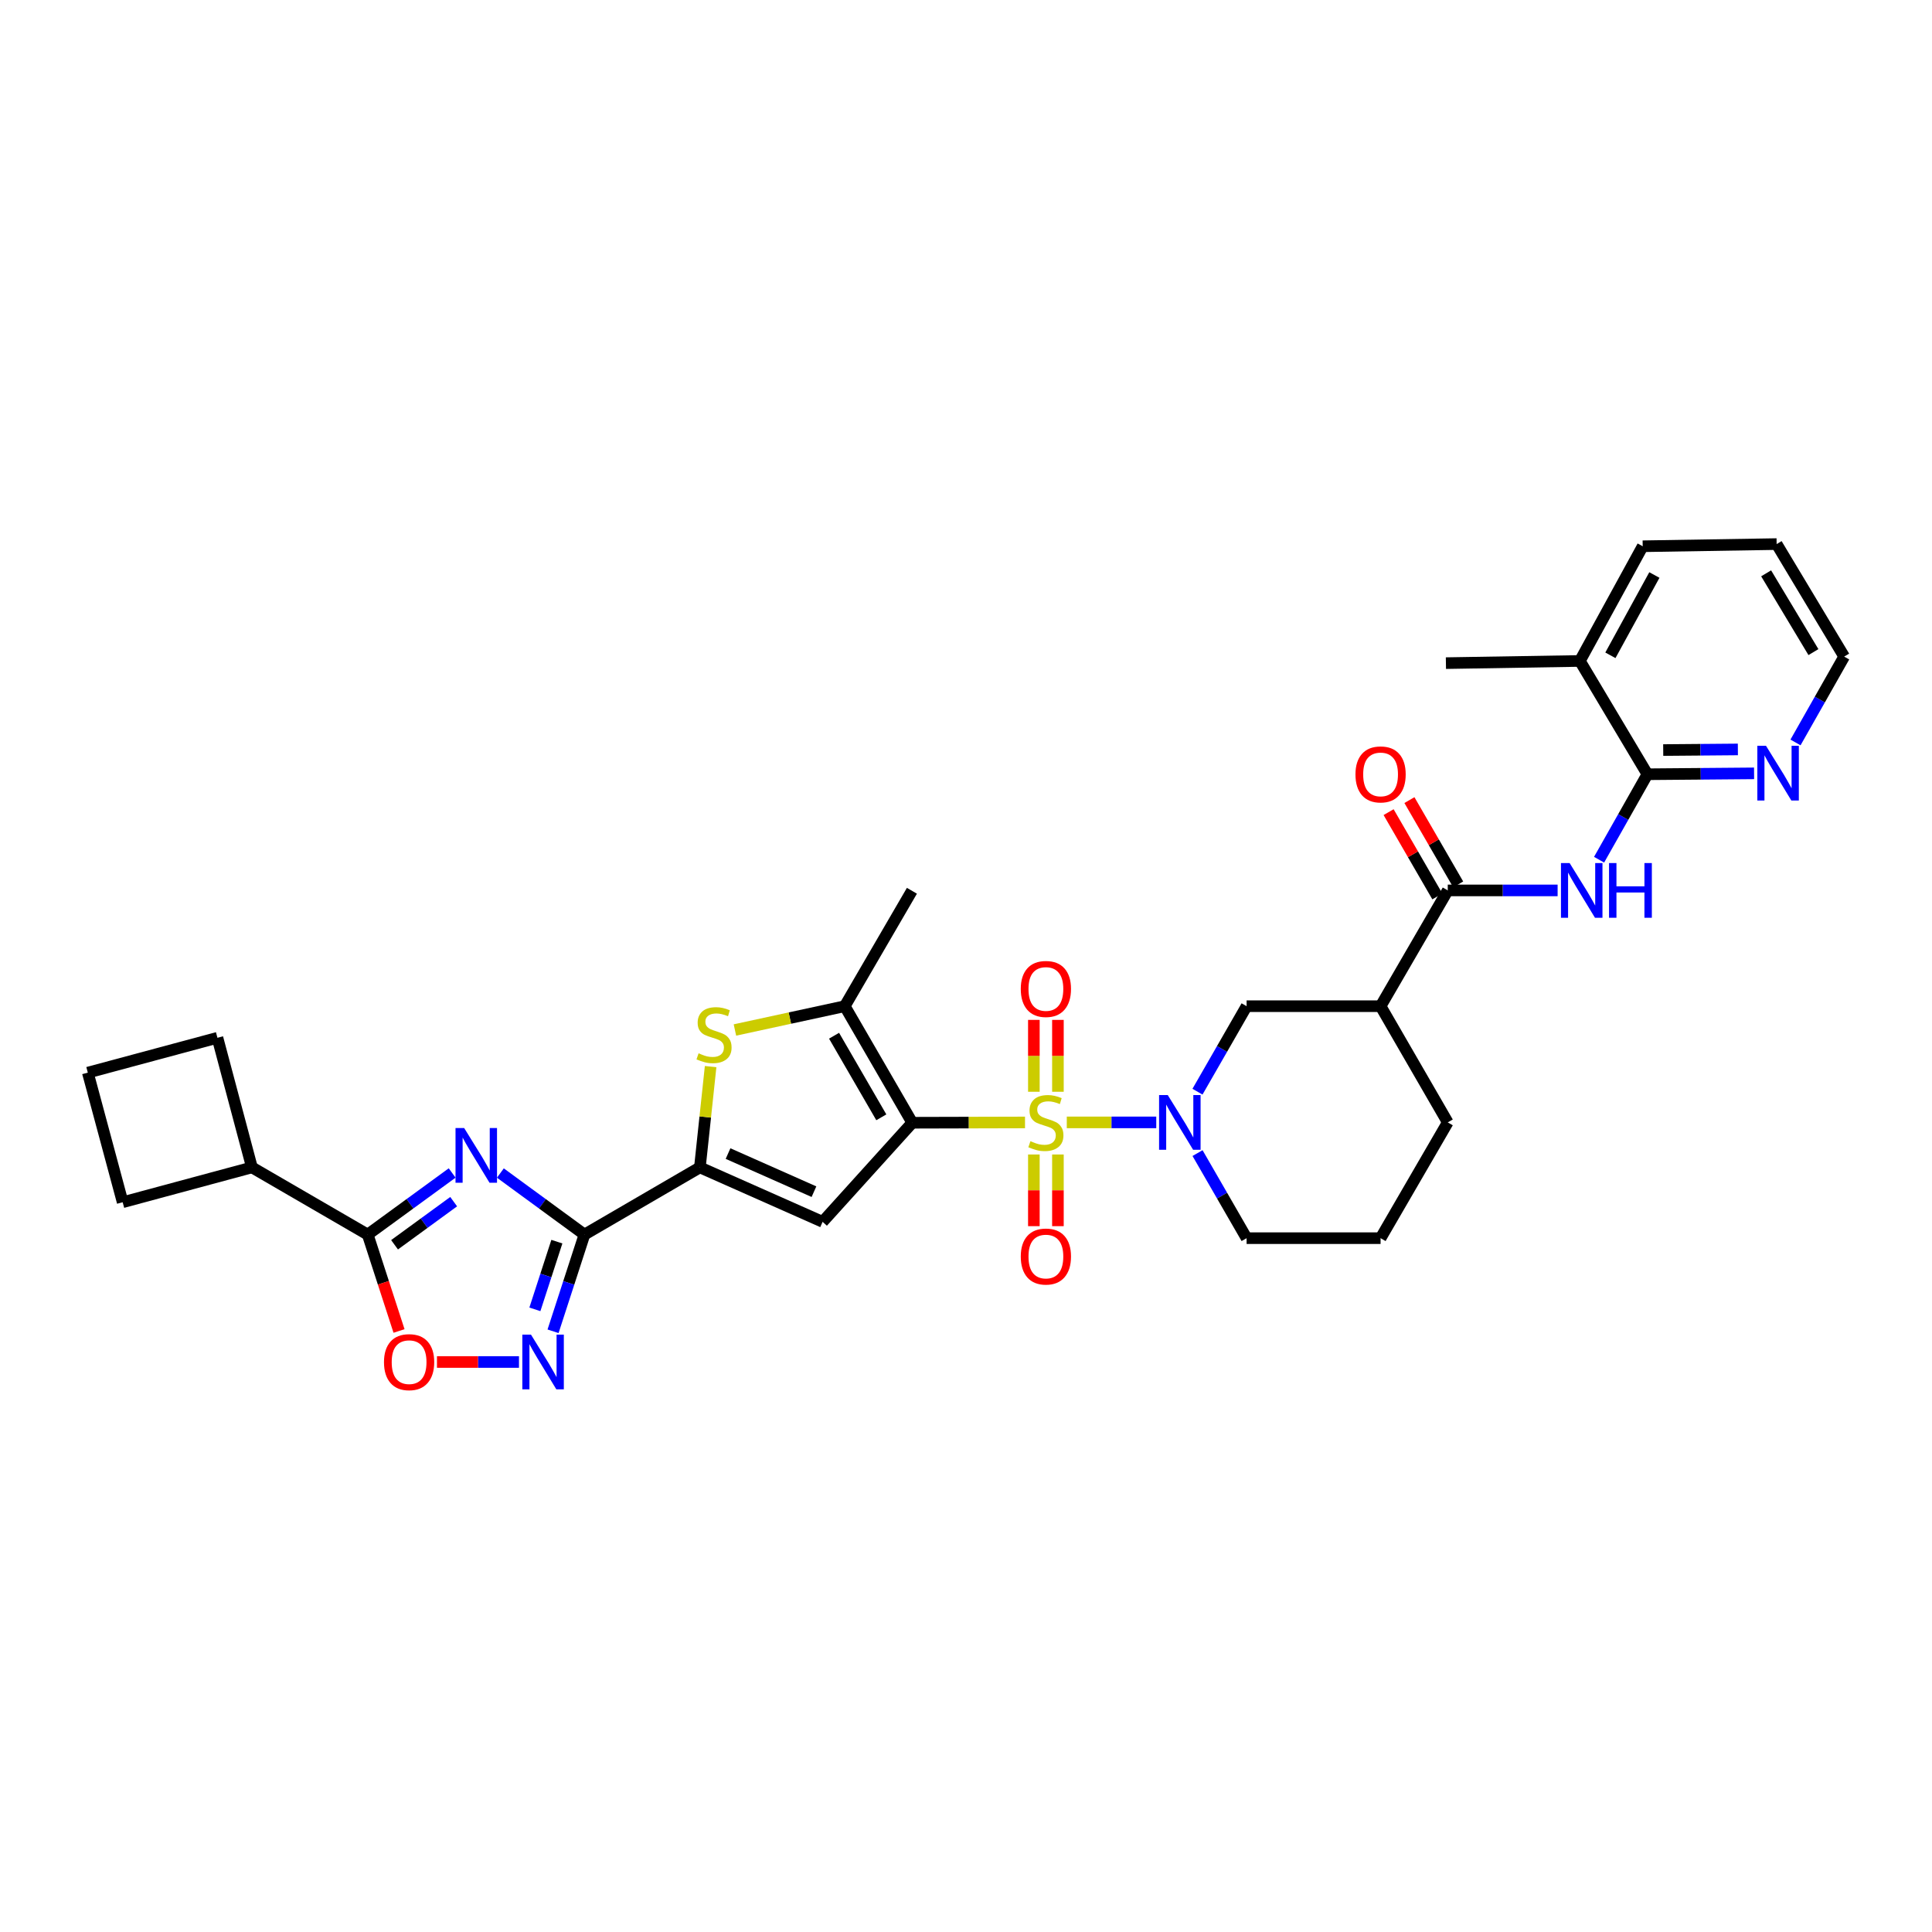 <?xml version='1.0' encoding='iso-8859-1'?>
<svg version='1.1' baseProfile='full'
              xmlns='http://www.w3.org/2000/svg'
                      xmlns:rdkit='http://www.rdkit.org/xml'
                      xmlns:xlink='http://www.w3.org/1999/xlink'
                  xml:space='preserve'
width='1000px' height='1000px' viewBox='0 0 1000 1000'>
<!-- END OF HEADER -->
<rect style='opacity:1.0;fill:#FFFFFF;stroke:none' width='1000' height='1000' x='0' y='0'> </rect>
<path class='bond-0' d='M 530.543,580.977 L 501.364,581.053' style='fill:none;fill-rule:evenodd;stroke:#CCCC00;stroke-width:6px;stroke-linecap:butt;stroke-linejoin:miter;stroke-opacity:1' />
<path class='bond-0' d='M 501.364,581.053 L 472.185,581.129' style='fill:none;fill-rule:evenodd;stroke:#000000;stroke-width:6px;stroke-linecap:butt;stroke-linejoin:miter;stroke-opacity:1' />
<path class='bond-5' d='M 552.166,580.949 L 575.321,580.949' style='fill:none;fill-rule:evenodd;stroke:#CCCC00;stroke-width:6px;stroke-linecap:butt;stroke-linejoin:miter;stroke-opacity:1' />
<path class='bond-5' d='M 575.321,580.949 L 598.476,580.949' style='fill:none;fill-rule:evenodd;stroke:#0000FF;stroke-width:6px;stroke-linecap:butt;stroke-linejoin:miter;stroke-opacity:1' />
<path class='bond-16' d='M 535.127,597.562 L 535.127,616.11' style='fill:none;fill-rule:evenodd;stroke:#CCCC00;stroke-width:6px;stroke-linecap:butt;stroke-linejoin:miter;stroke-opacity:1' />
<path class='bond-16' d='M 535.127,616.11 L 535.127,634.658' style='fill:none;fill-rule:evenodd;stroke:#FF0000;stroke-width:6px;stroke-linecap:butt;stroke-linejoin:miter;stroke-opacity:1' />
<path class='bond-16' d='M 547.578,597.562 L 547.578,616.11' style='fill:none;fill-rule:evenodd;stroke:#CCCC00;stroke-width:6px;stroke-linecap:butt;stroke-linejoin:miter;stroke-opacity:1' />
<path class='bond-16' d='M 547.578,616.11 L 547.578,634.658' style='fill:none;fill-rule:evenodd;stroke:#FF0000;stroke-width:6px;stroke-linecap:butt;stroke-linejoin:miter;stroke-opacity:1' />
<path class='bond-17' d='M 547.578,565.1 L 547.578,546.497' style='fill:none;fill-rule:evenodd;stroke:#CCCC00;stroke-width:6px;stroke-linecap:butt;stroke-linejoin:miter;stroke-opacity:1' />
<path class='bond-17' d='M 547.578,546.497 L 547.578,527.894' style='fill:none;fill-rule:evenodd;stroke:#FF0000;stroke-width:6px;stroke-linecap:butt;stroke-linejoin:miter;stroke-opacity:1' />
<path class='bond-17' d='M 535.127,565.1 L 535.127,546.497' style='fill:none;fill-rule:evenodd;stroke:#CCCC00;stroke-width:6px;stroke-linecap:butt;stroke-linejoin:miter;stroke-opacity:1' />
<path class='bond-17' d='M 535.127,546.497 L 535.127,527.894' style='fill:none;fill-rule:evenodd;stroke:#FF0000;stroke-width:6px;stroke-linecap:butt;stroke-linejoin:miter;stroke-opacity:1' />
<path class='bond-3' d='M 472.185,581.129 L 425.783,632.422' style='fill:none;fill-rule:evenodd;stroke:#000000;stroke-width:6px;stroke-linecap:butt;stroke-linejoin:miter;stroke-opacity:1' />
<path class='bond-6' d='M 472.185,581.129 L 437.245,520.802' style='fill:none;fill-rule:evenodd;stroke:#000000;stroke-width:6px;stroke-linecap:butt;stroke-linejoin:miter;stroke-opacity:1' />
<path class='bond-6' d='M 456.169,578.32 L 431.711,536.091' style='fill:none;fill-rule:evenodd;stroke:#000000;stroke-width:6px;stroke-linecap:butt;stroke-linejoin:miter;stroke-opacity:1' />
<path class='bond-1' d='M 258.992,607.164 L 280.753,623.089' style='fill:none;fill-rule:evenodd;stroke:#0000FF;stroke-width:6px;stroke-linecap:butt;stroke-linejoin:miter;stroke-opacity:1' />
<path class='bond-1' d='M 280.753,623.089 L 302.514,639.014' style='fill:none;fill-rule:evenodd;stroke:#000000;stroke-width:6px;stroke-linecap:butt;stroke-linejoin:miter;stroke-opacity:1' />
<path class='bond-9' d='M 234.038,607.135 L 212.183,623.075' style='fill:none;fill-rule:evenodd;stroke:#0000FF;stroke-width:6px;stroke-linecap:butt;stroke-linejoin:miter;stroke-opacity:1' />
<path class='bond-9' d='M 212.183,623.075 L 190.327,639.014' style='fill:none;fill-rule:evenodd;stroke:#000000;stroke-width:6px;stroke-linecap:butt;stroke-linejoin:miter;stroke-opacity:1' />
<path class='bond-9' d='M 234.818,621.977 L 219.519,633.135' style='fill:none;fill-rule:evenodd;stroke:#0000FF;stroke-width:6px;stroke-linecap:butt;stroke-linejoin:miter;stroke-opacity:1' />
<path class='bond-9' d='M 219.519,633.135 L 204.22,644.292' style='fill:none;fill-rule:evenodd;stroke:#000000;stroke-width:6px;stroke-linecap:butt;stroke-linejoin:miter;stroke-opacity:1' />
<path class='bond-2' d='M 302.514,639.014 L 362.26,604.24' style='fill:none;fill-rule:evenodd;stroke:#000000;stroke-width:6px;stroke-linecap:butt;stroke-linejoin:miter;stroke-opacity:1' />
<path class='bond-8' d='M 302.514,639.014 L 294.386,664.043' style='fill:none;fill-rule:evenodd;stroke:#000000;stroke-width:6px;stroke-linecap:butt;stroke-linejoin:miter;stroke-opacity:1' />
<path class='bond-8' d='M 294.386,664.043 L 286.259,689.071' style='fill:none;fill-rule:evenodd;stroke:#0000FF;stroke-width:6px;stroke-linecap:butt;stroke-linejoin:miter;stroke-opacity:1' />
<path class='bond-8' d='M 288.233,642.677 L 282.544,660.197' style='fill:none;fill-rule:evenodd;stroke:#000000;stroke-width:6px;stroke-linecap:butt;stroke-linejoin:miter;stroke-opacity:1' />
<path class='bond-8' d='M 282.544,660.197 L 276.854,677.717' style='fill:none;fill-rule:evenodd;stroke:#0000FF;stroke-width:6px;stroke-linecap:butt;stroke-linejoin:miter;stroke-opacity:1' />
<path class='bond-4' d='M 425.783,632.422 L 362.26,604.24' style='fill:none;fill-rule:evenodd;stroke:#000000;stroke-width:6px;stroke-linecap:butt;stroke-linejoin:miter;stroke-opacity:1' />
<path class='bond-4' d='M 421.304,616.813 L 376.838,597.085' style='fill:none;fill-rule:evenodd;stroke:#000000;stroke-width:6px;stroke-linecap:butt;stroke-linejoin:miter;stroke-opacity:1' />
<path class='bond-33' d='M 362.26,604.24 L 365.038,578.158' style='fill:none;fill-rule:evenodd;stroke:#000000;stroke-width:6px;stroke-linecap:butt;stroke-linejoin:miter;stroke-opacity:1' />
<path class='bond-33' d='M 365.038,578.158 L 367.816,552.076' style='fill:none;fill-rule:evenodd;stroke:#CCCC00;stroke-width:6px;stroke-linecap:butt;stroke-linejoin:miter;stroke-opacity:1' />
<path class='bond-15' d='M 619.812,565.055 L 632.525,542.928' style='fill:none;fill-rule:evenodd;stroke:#0000FF;stroke-width:6px;stroke-linecap:butt;stroke-linejoin:miter;stroke-opacity:1' />
<path class='bond-15' d='M 632.525,542.928 L 645.239,520.802' style='fill:none;fill-rule:evenodd;stroke:#000000;stroke-width:6px;stroke-linecap:butt;stroke-linejoin:miter;stroke-opacity:1' />
<path class='bond-22' d='M 619.843,596.838 L 632.541,618.856' style='fill:none;fill-rule:evenodd;stroke:#0000FF;stroke-width:6px;stroke-linecap:butt;stroke-linejoin:miter;stroke-opacity:1' />
<path class='bond-22' d='M 632.541,618.856 L 645.239,640.875' style='fill:none;fill-rule:evenodd;stroke:#000000;stroke-width:6px;stroke-linecap:butt;stroke-linejoin:miter;stroke-opacity:1' />
<path class='bond-7' d='M 437.245,520.802 L 408.821,526.962' style='fill:none;fill-rule:evenodd;stroke:#000000;stroke-width:6px;stroke-linecap:butt;stroke-linejoin:miter;stroke-opacity:1' />
<path class='bond-7' d='M 408.821,526.962 L 380.396,533.123' style='fill:none;fill-rule:evenodd;stroke:#CCCC00;stroke-width:6px;stroke-linecap:butt;stroke-linejoin:miter;stroke-opacity:1' />
<path class='bond-23' d='M 437.245,520.802 L 472.005,461.063' style='fill:none;fill-rule:evenodd;stroke:#000000;stroke-width:6px;stroke-linecap:butt;stroke-linejoin:miter;stroke-opacity:1' />
<path class='bond-12' d='M 268.624,704.965 L 247.398,704.965' style='fill:none;fill-rule:evenodd;stroke:#0000FF;stroke-width:6px;stroke-linecap:butt;stroke-linejoin:miter;stroke-opacity:1' />
<path class='bond-12' d='M 247.398,704.965 L 226.172,704.965' style='fill:none;fill-rule:evenodd;stroke:#FF0000;stroke-width:6px;stroke-linecap:butt;stroke-linejoin:miter;stroke-opacity:1' />
<path class='bond-21' d='M 190.327,639.014 L 130.401,604.24' style='fill:none;fill-rule:evenodd;stroke:#000000;stroke-width:6px;stroke-linecap:butt;stroke-linejoin:miter;stroke-opacity:1' />
<path class='bond-35' d='M 190.327,639.014 L 198.431,663.963' style='fill:none;fill-rule:evenodd;stroke:#000000;stroke-width:6px;stroke-linecap:butt;stroke-linejoin:miter;stroke-opacity:1' />
<path class='bond-35' d='M 198.431,663.963 L 206.535,688.911' style='fill:none;fill-rule:evenodd;stroke:#FF0000;stroke-width:6px;stroke-linecap:butt;stroke-linejoin:miter;stroke-opacity:1' />
<path class='bond-10' d='M 806.22,460.876 L 777.79,460.876' style='fill:none;fill-rule:evenodd;stroke:#0000FF;stroke-width:6px;stroke-linecap:butt;stroke-linejoin:miter;stroke-opacity:1' />
<path class='bond-10' d='M 777.79,460.876 L 749.36,460.876' style='fill:none;fill-rule:evenodd;stroke:#000000;stroke-width:6px;stroke-linecap:butt;stroke-linejoin:miter;stroke-opacity:1' />
<path class='bond-14' d='M 827.679,444.989 L 840.189,422.869' style='fill:none;fill-rule:evenodd;stroke:#0000FF;stroke-width:6px;stroke-linecap:butt;stroke-linejoin:miter;stroke-opacity:1' />
<path class='bond-14' d='M 840.189,422.869 L 852.7,400.749' style='fill:none;fill-rule:evenodd;stroke:#000000;stroke-width:6px;stroke-linecap:butt;stroke-linejoin:miter;stroke-opacity:1' />
<path class='bond-11' d='M 749.36,460.876 L 714.586,520.802' style='fill:none;fill-rule:evenodd;stroke:#000000;stroke-width:6px;stroke-linecap:butt;stroke-linejoin:miter;stroke-opacity:1' />
<path class='bond-19' d='M 754.749,457.759 L 742.133,435.944' style='fill:none;fill-rule:evenodd;stroke:#000000;stroke-width:6px;stroke-linecap:butt;stroke-linejoin:miter;stroke-opacity:1' />
<path class='bond-19' d='M 742.133,435.944 L 729.516,414.129' style='fill:none;fill-rule:evenodd;stroke:#FF0000;stroke-width:6px;stroke-linecap:butt;stroke-linejoin:miter;stroke-opacity:1' />
<path class='bond-19' d='M 743.971,463.993 L 731.354,442.178' style='fill:none;fill-rule:evenodd;stroke:#000000;stroke-width:6px;stroke-linecap:butt;stroke-linejoin:miter;stroke-opacity:1' />
<path class='bond-19' d='M 731.354,442.178 L 718.738,420.363' style='fill:none;fill-rule:evenodd;stroke:#FF0000;stroke-width:6px;stroke-linecap:butt;stroke-linejoin:miter;stroke-opacity:1' />
<path class='bond-13' d='M 714.586,520.802 L 645.239,520.802' style='fill:none;fill-rule:evenodd;stroke:#000000;stroke-width:6px;stroke-linecap:butt;stroke-linejoin:miter;stroke-opacity:1' />
<path class='bond-34' d='M 714.586,520.802 L 749.36,580.949' style='fill:none;fill-rule:evenodd;stroke:#000000;stroke-width:6px;stroke-linecap:butt;stroke-linejoin:miter;stroke-opacity:1' />
<path class='bond-18' d='M 852.7,400.749 L 880.304,400.518' style='fill:none;fill-rule:evenodd;stroke:#000000;stroke-width:6px;stroke-linecap:butt;stroke-linejoin:miter;stroke-opacity:1' />
<path class='bond-18' d='M 880.304,400.518 L 907.908,400.286' style='fill:none;fill-rule:evenodd;stroke:#0000FF;stroke-width:6px;stroke-linecap:butt;stroke-linejoin:miter;stroke-opacity:1' />
<path class='bond-18' d='M 860.877,388.229 L 880.199,388.067' style='fill:none;fill-rule:evenodd;stroke:#000000;stroke-width:6px;stroke-linecap:butt;stroke-linejoin:miter;stroke-opacity:1' />
<path class='bond-18' d='M 880.199,388.067 L 899.522,387.905' style='fill:none;fill-rule:evenodd;stroke:#0000FF;stroke-width:6px;stroke-linecap:butt;stroke-linejoin:miter;stroke-opacity:1' />
<path class='bond-20' d='M 852.7,400.749 L 817.739,342.11' style='fill:none;fill-rule:evenodd;stroke:#000000;stroke-width:6px;stroke-linecap:butt;stroke-linejoin:miter;stroke-opacity:1' />
<path class='bond-27' d='M 929.351,384.288 L 941.948,362.072' style='fill:none;fill-rule:evenodd;stroke:#0000FF;stroke-width:6px;stroke-linecap:butt;stroke-linejoin:miter;stroke-opacity:1' />
<path class='bond-27' d='M 941.948,362.072 L 954.545,339.855' style='fill:none;fill-rule:evenodd;stroke:#000000;stroke-width:6px;stroke-linecap:butt;stroke-linejoin:miter;stroke-opacity:1' />
<path class='bond-30' d='M 817.739,342.11 L 748.406,343.238' style='fill:none;fill-rule:evenodd;stroke:#000000;stroke-width:6px;stroke-linecap:butt;stroke-linejoin:miter;stroke-opacity:1' />
<path class='bond-31' d='M 817.739,342.11 L 850.258,282.738' style='fill:none;fill-rule:evenodd;stroke:#000000;stroke-width:6px;stroke-linecap:butt;stroke-linejoin:miter;stroke-opacity:1' />
<path class='bond-31' d='M 833.538,339.186 L 856.301,297.625' style='fill:none;fill-rule:evenodd;stroke:#000000;stroke-width:6px;stroke-linecap:butt;stroke-linejoin:miter;stroke-opacity:1' />
<path class='bond-28' d='M 130.401,604.24 L 63.495,622.281' style='fill:none;fill-rule:evenodd;stroke:#000000;stroke-width:6px;stroke-linecap:butt;stroke-linejoin:miter;stroke-opacity:1' />
<path class='bond-29' d='M 130.401,604.24 L 112.547,537.154' style='fill:none;fill-rule:evenodd;stroke:#000000;stroke-width:6px;stroke-linecap:butt;stroke-linejoin:miter;stroke-opacity:1' />
<path class='bond-25' d='M 645.239,640.875 L 714.586,640.875' style='fill:none;fill-rule:evenodd;stroke:#000000;stroke-width:6px;stroke-linecap:butt;stroke-linejoin:miter;stroke-opacity:1' />
<path class='bond-24' d='M 749.36,580.949 L 714.586,640.875' style='fill:none;fill-rule:evenodd;stroke:#000000;stroke-width:6px;stroke-linecap:butt;stroke-linejoin:miter;stroke-opacity:1' />
<path class='bond-26' d='M 45.455,555.195 L 112.547,537.154' style='fill:none;fill-rule:evenodd;stroke:#000000;stroke-width:6px;stroke-linecap:butt;stroke-linejoin:miter;stroke-opacity:1' />
<path class='bond-36' d='M 45.455,555.195 L 63.495,622.281' style='fill:none;fill-rule:evenodd;stroke:#000000;stroke-width:6px;stroke-linecap:butt;stroke-linejoin:miter;stroke-opacity:1' />
<path class='bond-37' d='M 954.545,339.855 L 919.585,281.617' style='fill:none;fill-rule:evenodd;stroke:#000000;stroke-width:6px;stroke-linecap:butt;stroke-linejoin:miter;stroke-opacity:1' />
<path class='bond-37' d='M 938.626,337.528 L 914.153,296.761' style='fill:none;fill-rule:evenodd;stroke:#000000;stroke-width:6px;stroke-linecap:butt;stroke-linejoin:miter;stroke-opacity:1' />
<path class='bond-32' d='M 850.258,282.738 L 919.585,281.617' style='fill:none;fill-rule:evenodd;stroke:#000000;stroke-width:6px;stroke-linecap:butt;stroke-linejoin:miter;stroke-opacity:1' />
<path  class='atom-0' d='M 533.352 590.669
Q 533.672 590.789, 534.992 591.349
Q 536.312 591.909, 537.752 592.269
Q 539.232 592.589, 540.672 592.589
Q 543.352 592.589, 544.912 591.309
Q 546.472 589.989, 546.472 587.709
Q 546.472 586.149, 545.672 585.189
Q 544.912 584.229, 543.712 583.709
Q 542.512 583.189, 540.512 582.589
Q 537.992 581.829, 536.472 581.109
Q 534.992 580.389, 533.912 578.869
Q 532.872 577.349, 532.872 574.789
Q 532.872 571.229, 535.272 569.029
Q 537.712 566.829, 542.512 566.829
Q 545.792 566.829, 549.512 568.389
L 548.592 571.469
Q 545.192 570.069, 542.632 570.069
Q 539.872 570.069, 538.352 571.229
Q 536.832 572.349, 536.872 574.309
Q 536.872 575.829, 537.632 576.749
Q 538.432 577.669, 539.552 578.189
Q 540.712 578.709, 542.632 579.309
Q 545.192 580.109, 546.712 580.909
Q 548.232 581.709, 549.312 583.349
Q 550.432 584.949, 550.432 587.709
Q 550.432 591.629, 547.792 593.749
Q 545.192 595.829, 540.832 595.829
Q 538.312 595.829, 536.392 595.269
Q 534.512 594.749, 532.272 593.829
L 533.352 590.669
' fill='#CCCC00'/>
<path  class='atom-2' d='M 240.257 583.875
L 249.537 598.875
Q 250.457 600.355, 251.937 603.035
Q 253.417 605.715, 253.497 605.875
L 253.497 583.875
L 257.257 583.875
L 257.257 612.195
L 253.377 612.195
L 243.417 595.795
Q 242.257 593.875, 241.017 591.675
Q 239.817 589.475, 239.457 588.795
L 239.457 612.195
L 235.777 612.195
L 235.777 583.875
L 240.257 583.875
' fill='#0000FF'/>
<path  class='atom-6' d='M 604.419 566.789
L 613.699 581.789
Q 614.619 583.269, 616.099 585.949
Q 617.579 588.629, 617.659 588.789
L 617.659 566.789
L 621.419 566.789
L 621.419 595.109
L 617.539 595.109
L 607.579 578.709
Q 606.419 576.789, 605.179 574.589
Q 603.979 572.389, 603.619 571.709
L 603.619 595.109
L 599.939 595.109
L 599.939 566.789
L 604.419 566.789
' fill='#0000FF'/>
<path  class='atom-8' d='M 361.585 545.187
Q 361.905 545.307, 363.225 545.867
Q 364.545 546.427, 365.985 546.787
Q 367.465 547.107, 368.905 547.107
Q 371.585 547.107, 373.145 545.827
Q 374.705 544.507, 374.705 542.227
Q 374.705 540.667, 373.905 539.707
Q 373.145 538.747, 371.945 538.227
Q 370.745 537.707, 368.745 537.107
Q 366.225 536.347, 364.705 535.627
Q 363.225 534.907, 362.145 533.387
Q 361.105 531.867, 361.105 529.307
Q 361.105 525.747, 363.505 523.547
Q 365.945 521.347, 370.745 521.347
Q 374.025 521.347, 377.745 522.907
L 376.825 525.987
Q 373.425 524.587, 370.865 524.587
Q 368.105 524.587, 366.585 525.747
Q 365.065 526.867, 365.105 528.827
Q 365.105 530.347, 365.865 531.267
Q 366.665 532.187, 367.785 532.707
Q 368.945 533.227, 370.865 533.827
Q 373.425 534.627, 374.945 535.427
Q 376.465 536.227, 377.545 537.867
Q 378.665 539.467, 378.665 542.227
Q 378.665 546.147, 376.025 548.267
Q 373.425 550.347, 369.065 550.347
Q 366.545 550.347, 364.625 549.787
Q 362.745 549.267, 360.505 548.347
L 361.585 545.187
' fill='#CCCC00'/>
<path  class='atom-9' d='M 274.837 690.805
L 284.117 705.805
Q 285.037 707.285, 286.517 709.965
Q 287.997 712.645, 288.077 712.805
L 288.077 690.805
L 291.837 690.805
L 291.837 719.125
L 287.957 719.125
L 277.997 702.725
Q 276.837 700.805, 275.597 698.605
Q 274.397 696.405, 274.037 695.725
L 274.037 719.125
L 270.357 719.125
L 270.357 690.805
L 274.837 690.805
' fill='#0000FF'/>
<path  class='atom-11' d='M 812.434 446.716
L 821.714 461.716
Q 822.634 463.196, 824.114 465.876
Q 825.594 468.556, 825.674 468.716
L 825.674 446.716
L 829.434 446.716
L 829.434 475.036
L 825.554 475.036
L 815.594 458.636
Q 814.434 456.716, 813.194 454.516
Q 811.994 452.316, 811.634 451.636
L 811.634 475.036
L 807.954 475.036
L 807.954 446.716
L 812.434 446.716
' fill='#0000FF'/>
<path  class='atom-11' d='M 832.834 446.716
L 836.674 446.716
L 836.674 458.756
L 851.154 458.756
L 851.154 446.716
L 854.994 446.716
L 854.994 475.036
L 851.154 475.036
L 851.154 461.956
L 836.674 461.956
L 836.674 475.036
L 832.834 475.036
L 832.834 446.716
' fill='#0000FF'/>
<path  class='atom-13' d='M 198.75 705.045
Q 198.75 698.245, 202.11 694.445
Q 205.47 690.645, 211.75 690.645
Q 218.03 690.645, 221.39 694.445
Q 224.75 698.245, 224.75 705.045
Q 224.75 711.925, 221.35 715.845
Q 217.95 719.725, 211.75 719.725
Q 205.51 719.725, 202.11 715.845
Q 198.75 711.965, 198.75 705.045
M 211.75 716.525
Q 216.07 716.525, 218.39 713.645
Q 220.75 710.725, 220.75 705.045
Q 220.75 699.485, 218.39 696.685
Q 216.07 693.845, 211.75 693.845
Q 207.43 693.845, 205.07 696.645
Q 202.75 699.445, 202.75 705.045
Q 202.75 710.765, 205.07 713.645
Q 207.43 716.525, 211.75 716.525
' fill='#FF0000'/>
<path  class='atom-17' d='M 528.352 650.376
Q 528.352 643.576, 531.712 639.776
Q 535.072 635.976, 541.352 635.976
Q 547.632 635.976, 550.992 639.776
Q 554.352 643.576, 554.352 650.376
Q 554.352 657.256, 550.952 661.176
Q 547.552 665.056, 541.352 665.056
Q 535.112 665.056, 531.712 661.176
Q 528.352 657.296, 528.352 650.376
M 541.352 661.856
Q 545.672 661.856, 547.992 658.976
Q 550.352 656.056, 550.352 650.376
Q 550.352 644.816, 547.992 642.016
Q 545.672 639.176, 541.352 639.176
Q 537.032 639.176, 534.672 641.976
Q 532.352 644.776, 532.352 650.376
Q 532.352 656.096, 534.672 658.976
Q 537.032 661.856, 541.352 661.856
' fill='#FF0000'/>
<path  class='atom-18' d='M 528.352 511.882
Q 528.352 505.082, 531.712 501.282
Q 535.072 497.482, 541.352 497.482
Q 547.632 497.482, 550.992 501.282
Q 554.352 505.082, 554.352 511.882
Q 554.352 518.762, 550.952 522.682
Q 547.552 526.562, 541.352 526.562
Q 535.112 526.562, 531.712 522.682
Q 528.352 518.802, 528.352 511.882
M 541.352 523.362
Q 545.672 523.362, 547.992 520.482
Q 550.352 517.562, 550.352 511.882
Q 550.352 506.322, 547.992 503.522
Q 545.672 500.682, 541.352 500.682
Q 537.032 500.682, 534.672 503.482
Q 532.352 506.282, 532.352 511.882
Q 532.352 517.602, 534.672 520.482
Q 537.032 523.362, 541.352 523.362
' fill='#FF0000'/>
<path  class='atom-19' d='M 914.079 386.022
L 923.359 401.022
Q 924.279 402.502, 925.759 405.182
Q 927.239 407.862, 927.319 408.022
L 927.319 386.022
L 931.079 386.022
L 931.079 414.342
L 927.199 414.342
L 917.239 397.942
Q 916.079 396.022, 914.839 393.822
Q 913.639 391.622, 913.279 390.942
L 913.279 414.342
L 909.599 414.342
L 909.599 386.022
L 914.079 386.022
' fill='#0000FF'/>
<path  class='atom-20' d='M 701.586 400.829
Q 701.586 394.029, 704.946 390.229
Q 708.306 386.429, 714.586 386.429
Q 720.866 386.429, 724.226 390.229
Q 727.586 394.029, 727.586 400.829
Q 727.586 407.709, 724.186 411.629
Q 720.786 415.509, 714.586 415.509
Q 708.346 415.509, 704.946 411.629
Q 701.586 407.749, 701.586 400.829
M 714.586 412.309
Q 718.906 412.309, 721.226 409.429
Q 723.586 406.509, 723.586 400.829
Q 723.586 395.269, 721.226 392.469
Q 718.906 389.629, 714.586 389.629
Q 710.266 389.629, 707.906 392.429
Q 705.586 395.229, 705.586 400.829
Q 705.586 406.549, 707.906 409.429
Q 710.266 412.309, 714.586 412.309
' fill='#FF0000'/>
</svg>
